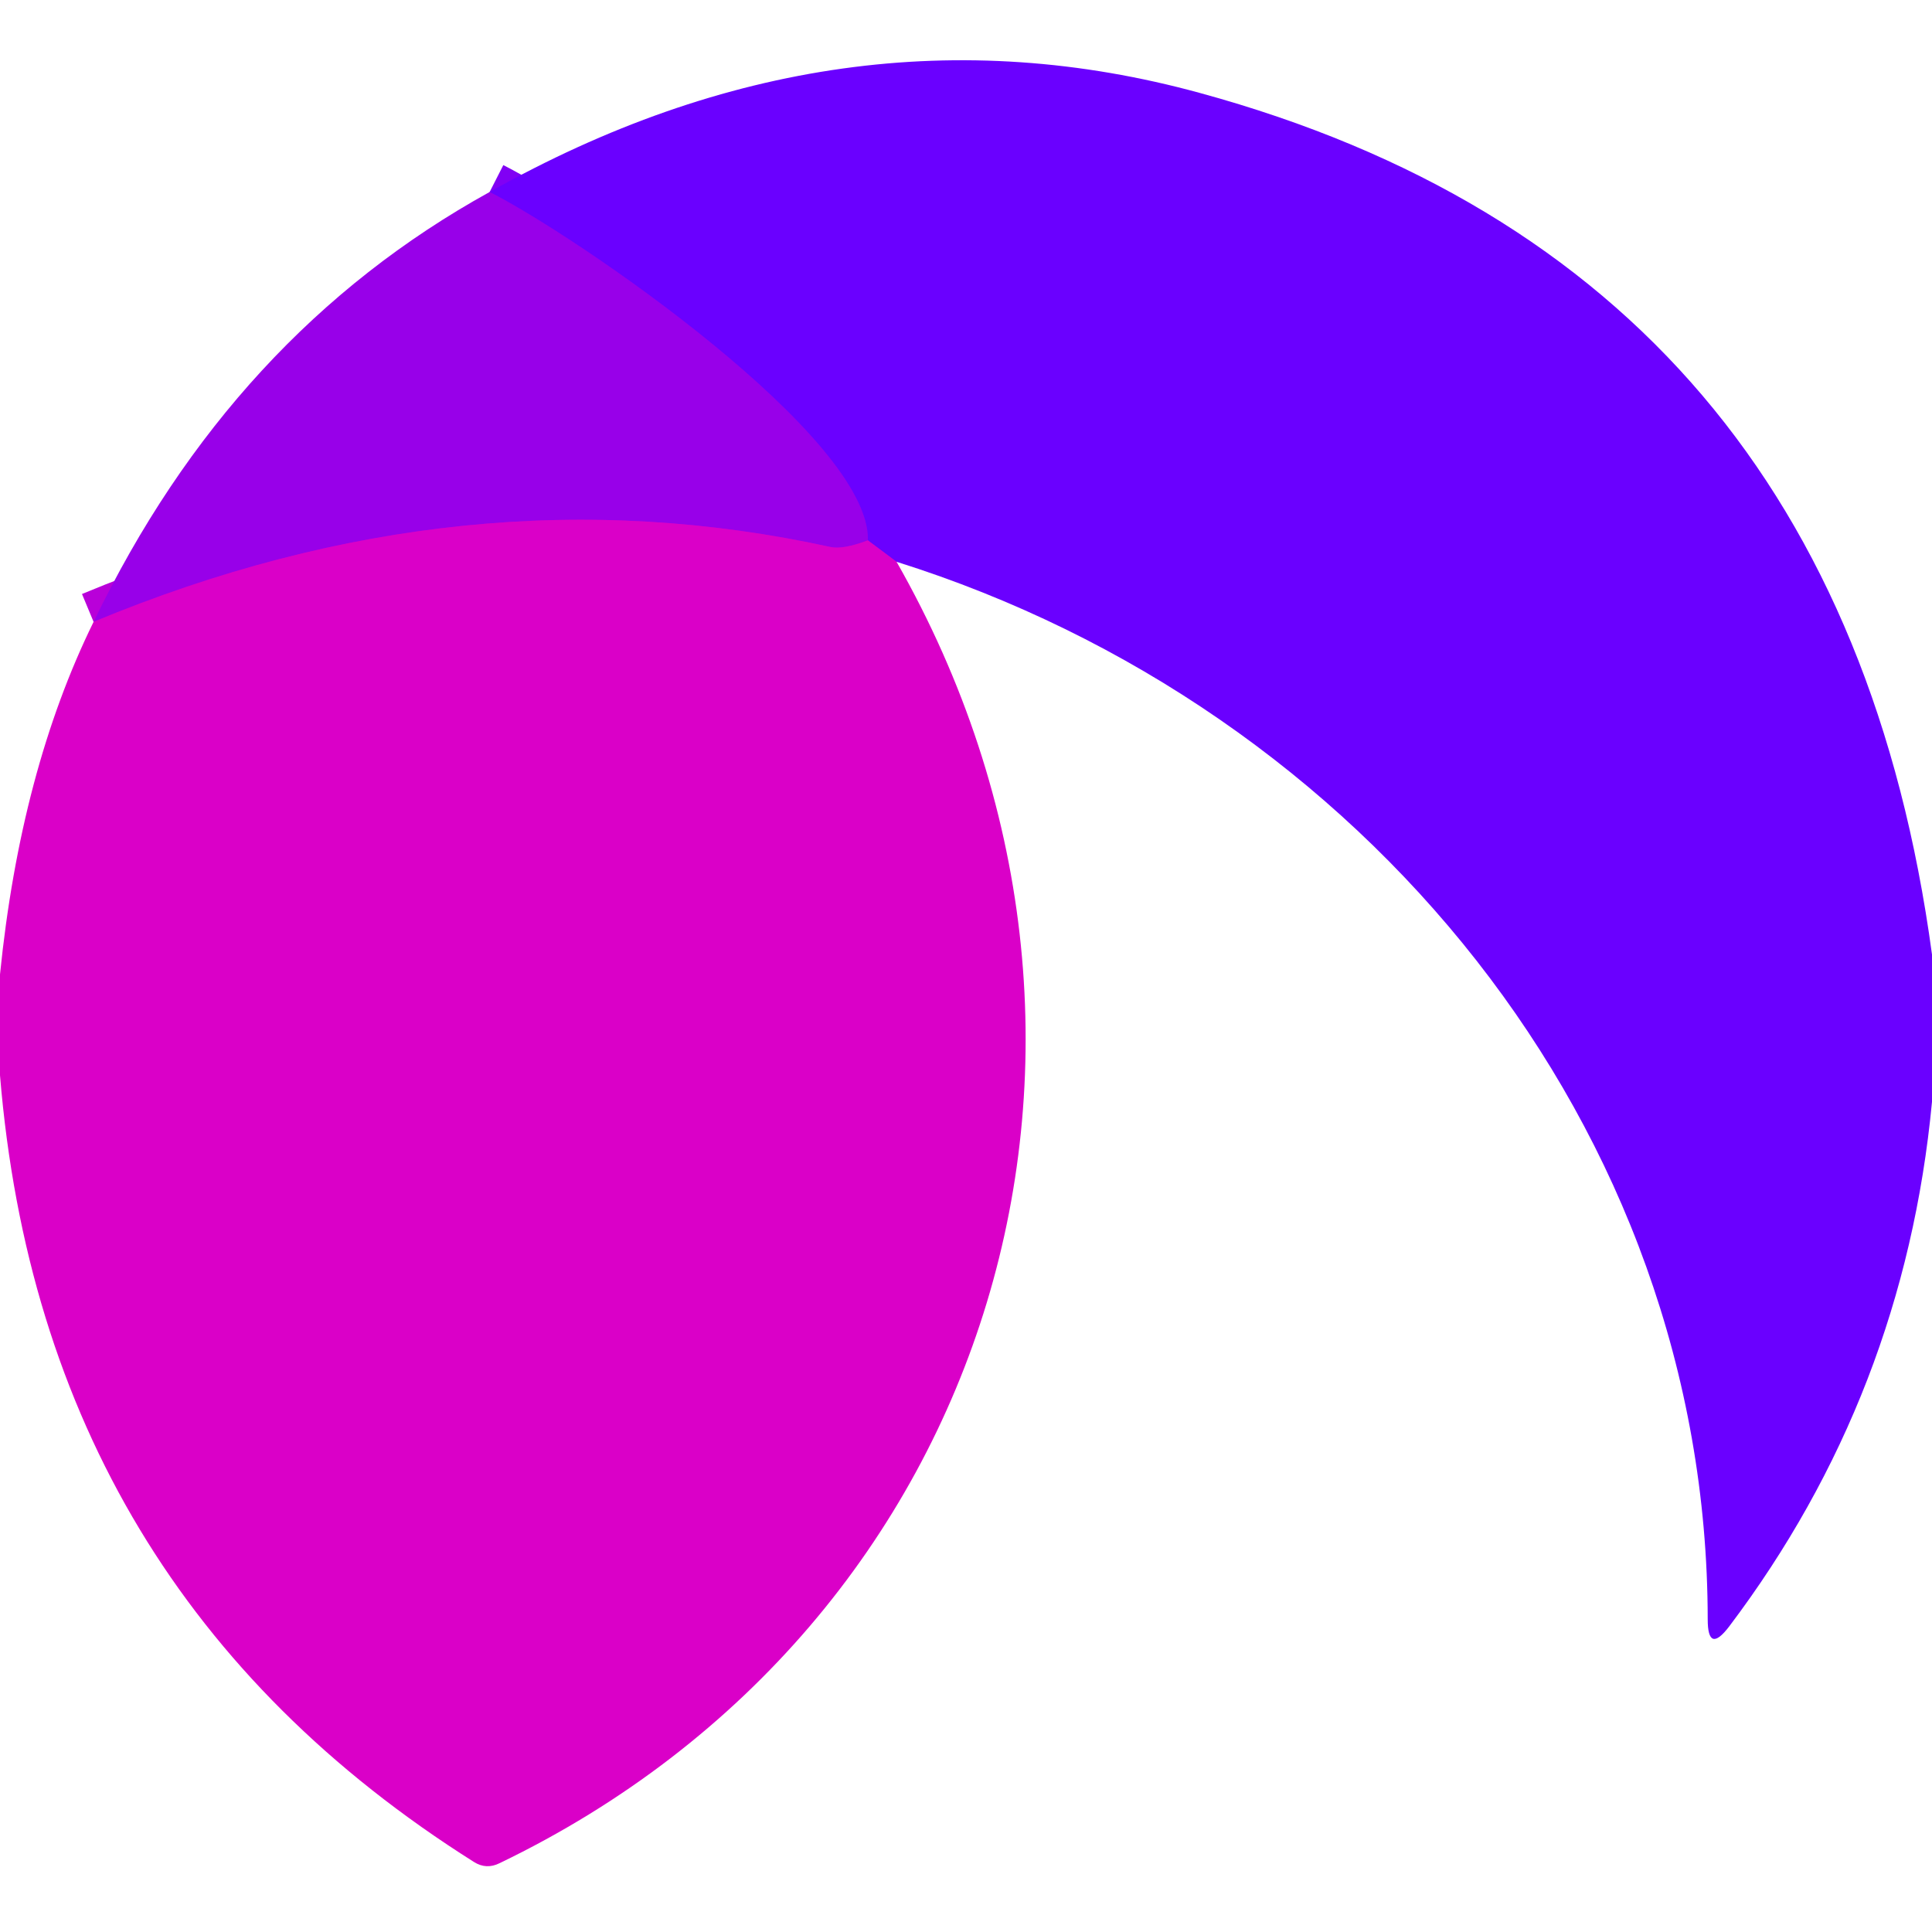<?xml version="1.0" encoding="UTF-8" standalone="no"?>
<!DOCTYPE svg PUBLIC "-//W3C//DTD SVG 1.1//EN" "http://www.w3.org/Graphics/SVG/1.1/DTD/svg11.dtd">
<svg xmlns="http://www.w3.org/2000/svg" version="1.1" viewBox="0.00 0.00 64.00 64.00">
<g stroke-width="2.00" fill="none" stroke-linecap="butt">
<path stroke="#a200e4" vector-effect="non-scaling-stroke" d="
  M 29.70 18.61
  L 28.75 17.90"
/>
<path stroke="#8100f4" vector-effect="non-scaling-stroke" d="
  M 28.75 17.90
  C 28.83 14.49 19.17 7.86 16.22 6.36"
/>
<path stroke="#b900d9" vector-effect="non-scaling-stroke" d="
  M 28.75 17.90
  Q 27.93 18.21 27.51 18.12
  Q 15.43 15.47 3.10 20.60"
/>
</g>
<path fill="#6a00ff" d="
  M 64.00 31.62
  L 64.00 36.50
  Q 63.08 46.20 57.28 53.88
  Q 56.57 54.81 56.57 53.64
  C 56.56 37.32 45.11 23.45 29.70 18.61
  L 28.75 17.90
  C 28.83 14.49 19.17 7.86 16.22 6.36
  Q 27.85 -0.18 39.75 3.08
  Q 60.92 8.86 64.00 31.62
  Z"
/>
<path fill="#9800e9" d="
  M 16.22 6.36
  C 19.17 7.86 28.83 14.49 28.75 17.90
  Q 27.93 18.21 27.51 18.12
  Q 15.43 15.47 3.10 20.60
  Q 7.69 11.07 16.22 6.36
  Z"
/>
<path fill="#da00c8" d="
  M 28.75 17.90
  L 29.70 18.61
  C 38.74 34.48 33.02 53.79 16.55 61.72
  Q 16.11 61.94 15.70 61.68
  Q 1.40 52.66 0.00 35.62
  L 0.00 32.28
  Q 0.68 25.53 3.10 20.60
  Q 15.43 15.47 27.51 18.12
  Q 27.93 18.21 28.75 17.90
  Z"
/>
</svg>
